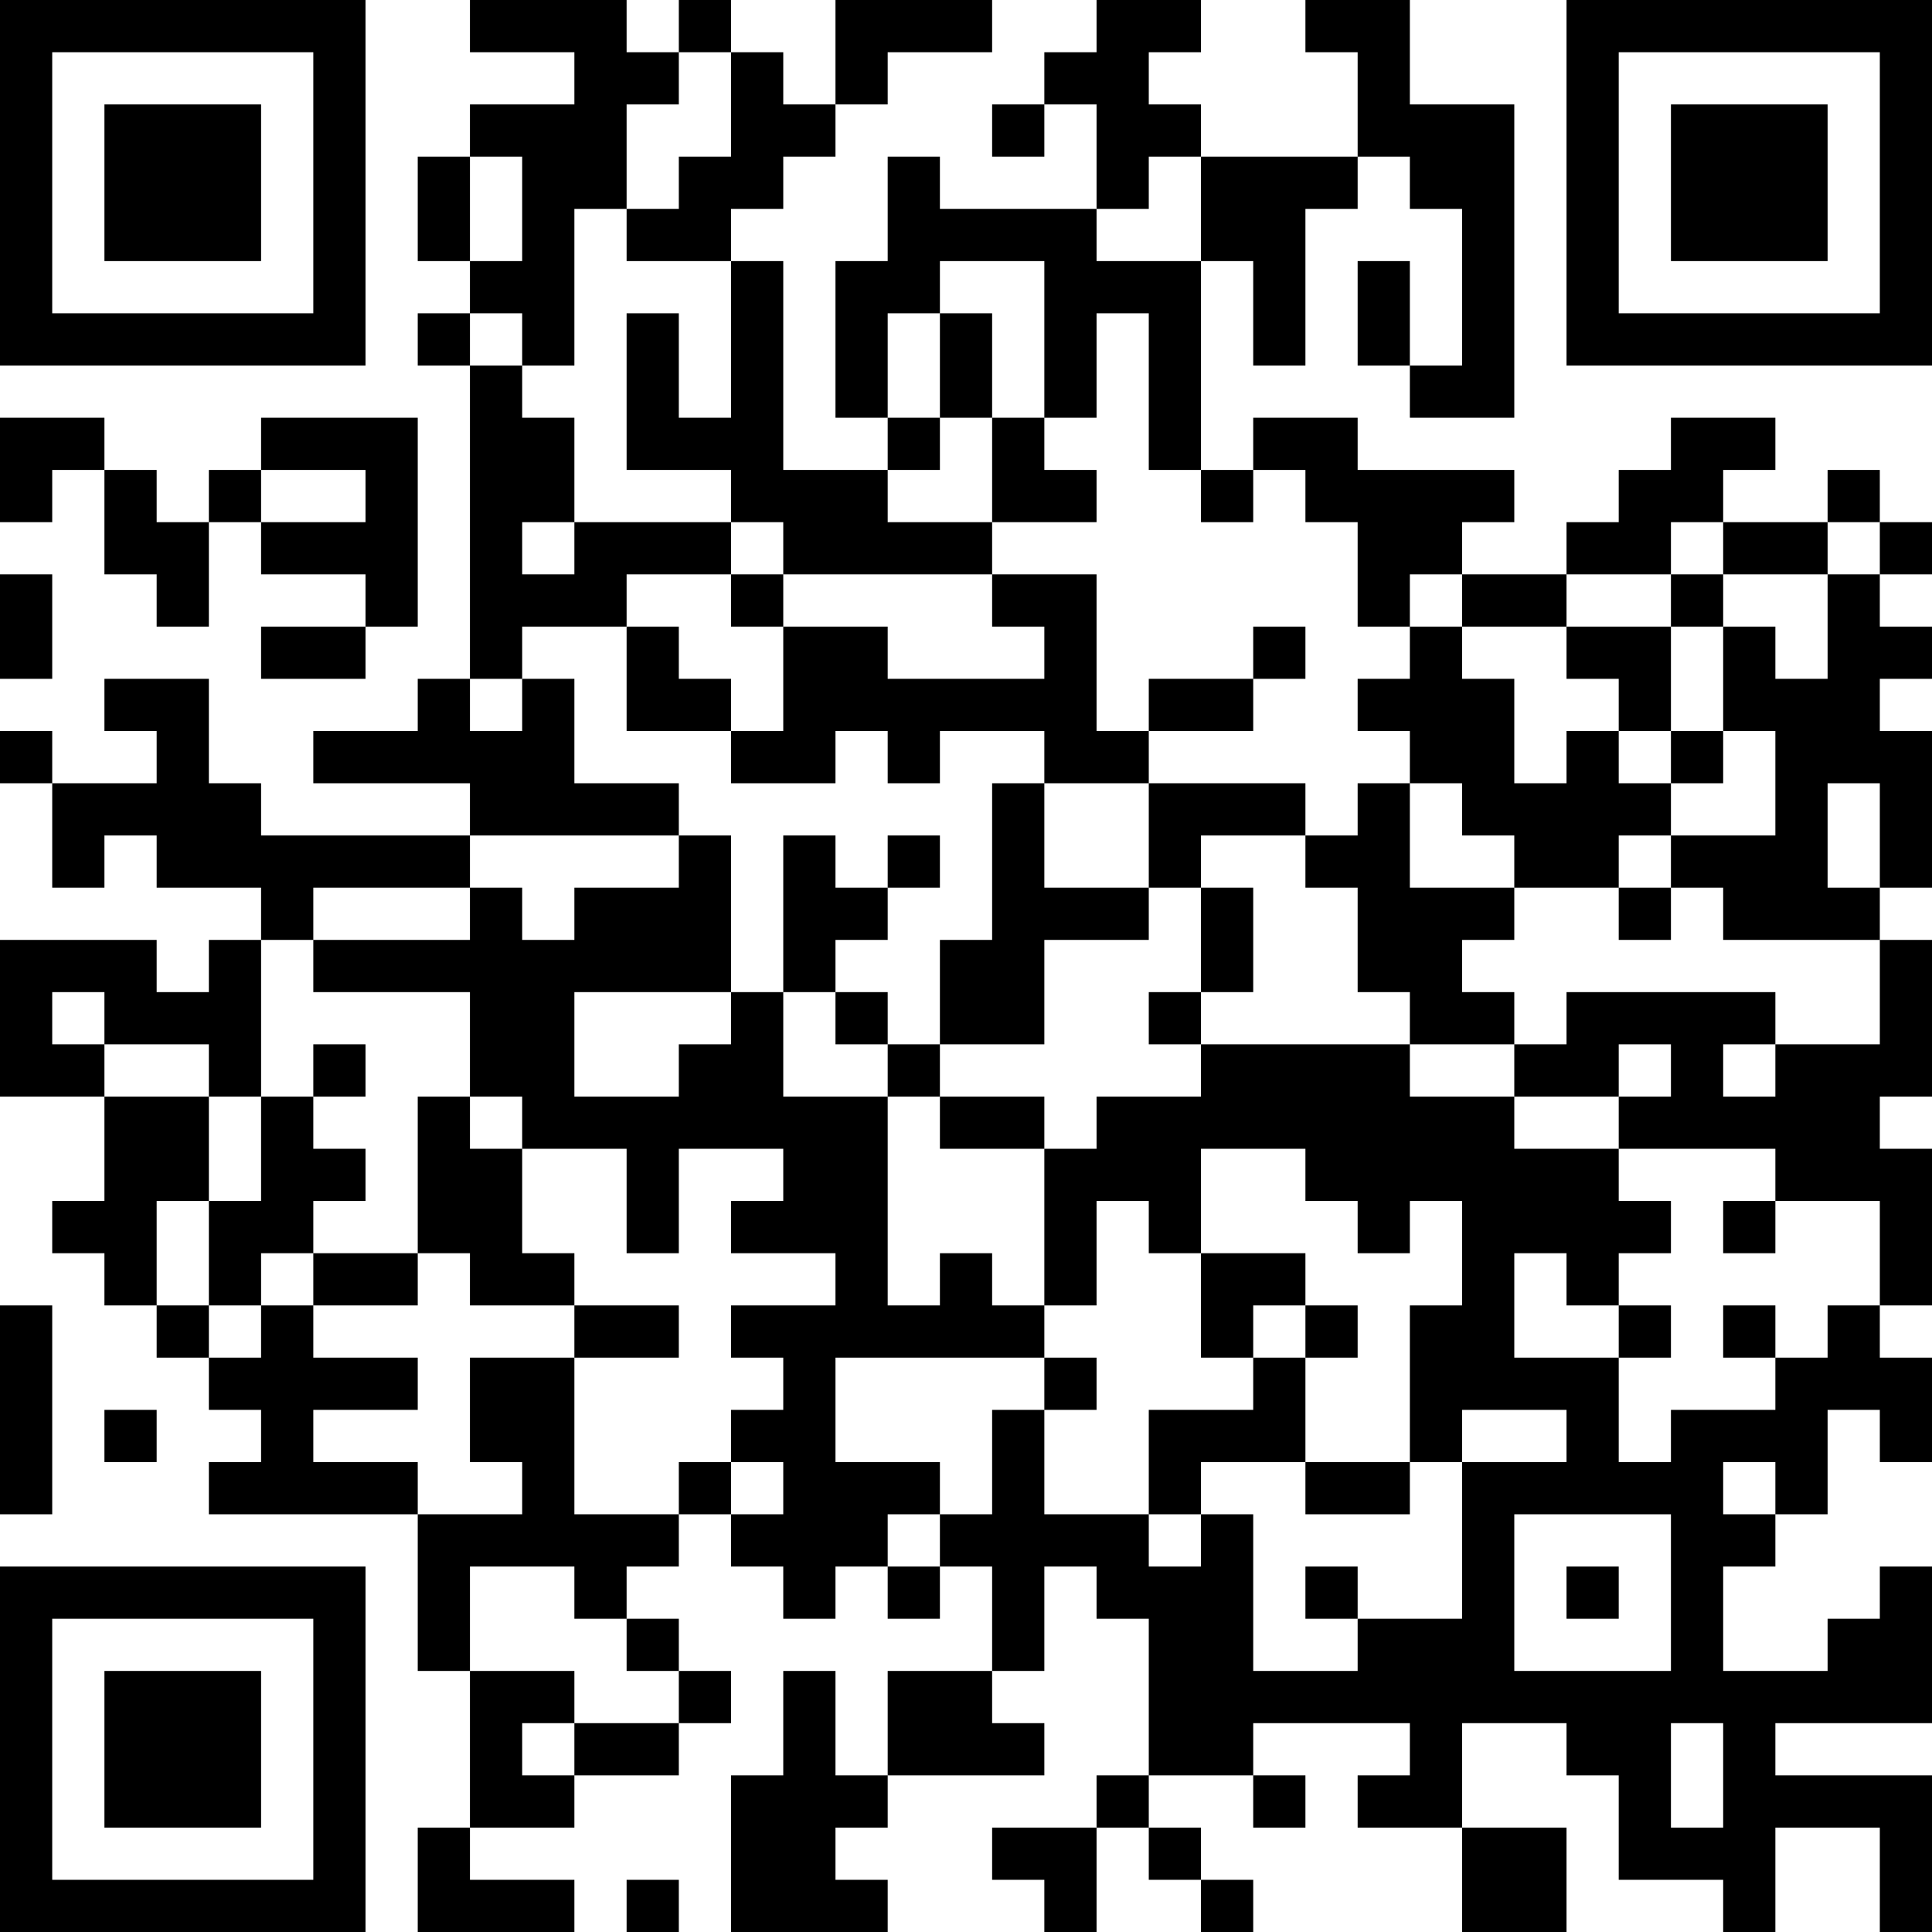 <?xml version="1.0" encoding="UTF-8"?>
<svg xmlns="http://www.w3.org/2000/svg" version="1.1" width="400" height="400" viewBox="0 0 400 400"><rect x="0" y="0" width="400" height="400" fill="#ffffff"/><g transform="scale(10.811)"><g transform="translate(0,0)"><path fill-rule="evenodd" d="M9 0L9 1L11 1L11 2L9 2L9 3L8 3L8 5L9 5L9 6L8 6L8 7L9 7L9 13L8 13L8 14L6 14L6 15L9 15L9 16L5 16L5 15L4 15L4 13L2 13L2 14L3 14L3 15L1 15L1 14L0 14L0 15L1 15L1 17L2 17L2 16L3 16L3 17L5 17L5 18L4 18L4 19L3 19L3 18L0 18L0 21L2 21L2 23L1 23L1 24L2 24L2 25L3 25L3 26L4 26L4 27L5 27L5 28L4 28L4 29L8 29L8 32L9 32L9 35L8 35L8 37L11 37L11 36L9 36L9 35L11 35L11 34L13 34L13 33L14 33L14 32L13 32L13 31L12 31L12 30L13 30L13 29L14 29L14 30L15 30L15 31L16 31L16 30L17 30L17 31L18 31L18 30L19 30L19 32L17 32L17 34L16 34L16 32L15 32L15 34L14 34L14 37L17 37L17 36L16 36L16 35L17 35L17 34L20 34L20 33L19 33L19 32L20 32L20 30L21 30L21 31L22 31L22 34L21 34L21 35L19 35L19 36L20 36L20 37L21 37L21 35L22 35L22 36L23 36L23 37L24 37L24 36L23 36L23 35L22 35L22 34L24 34L24 35L25 35L25 34L24 34L24 33L27 33L27 34L26 34L26 35L28 35L28 37L30 37L30 35L28 35L28 33L30 33L30 34L31 34L31 36L33 36L33 37L34 37L34 35L36 35L36 37L37 37L37 34L34 34L34 33L37 33L37 30L36 30L36 31L35 31L35 32L33 32L33 30L34 30L34 29L35 29L35 27L36 27L36 28L37 28L37 26L36 26L36 25L37 25L37 22L36 22L36 21L37 21L37 18L36 18L36 17L37 17L37 14L36 14L36 13L37 13L37 12L36 12L36 11L37 11L37 10L36 10L36 9L35 9L35 10L33 10L33 9L34 9L34 8L32 8L32 9L31 9L31 10L30 10L30 11L28 11L28 10L29 10L29 9L26 9L26 8L24 8L24 9L23 9L23 5L24 5L24 7L25 7L25 4L26 4L26 3L27 3L27 4L28 4L28 7L27 7L27 5L26 5L26 7L27 7L27 8L29 8L29 2L27 2L27 0L25 0L25 1L26 1L26 3L23 3L23 2L22 2L22 1L23 1L23 0L21 0L21 1L20 1L20 2L19 2L19 3L20 3L20 2L21 2L21 4L18 4L18 3L17 3L17 5L16 5L16 8L17 8L17 9L15 9L15 5L14 5L14 4L15 4L15 3L16 3L16 2L17 2L17 1L19 1L19 0L16 0L16 2L15 2L15 1L14 1L14 0L13 0L13 1L12 1L12 0ZM13 1L13 2L12 2L12 4L11 4L11 7L10 7L10 6L9 6L9 7L10 7L10 8L11 8L11 10L10 10L10 11L11 11L11 10L14 10L14 11L12 11L12 12L10 12L10 13L9 13L9 14L10 14L10 13L11 13L11 15L13 15L13 16L9 16L9 17L6 17L6 18L5 18L5 21L4 21L4 20L2 20L2 19L1 19L1 20L2 20L2 21L4 21L4 23L3 23L3 25L4 25L4 26L5 26L5 25L6 25L6 26L8 26L8 27L6 27L6 28L8 28L8 29L10 29L10 28L9 28L9 26L11 26L11 29L13 29L13 28L14 28L14 29L15 29L15 28L14 28L14 27L15 27L15 26L14 26L14 25L16 25L16 24L14 24L14 23L15 23L15 22L13 22L13 24L12 24L12 22L10 22L10 21L9 21L9 19L6 19L6 18L9 18L9 17L10 17L10 18L11 18L11 17L13 17L13 16L14 16L14 19L11 19L11 21L13 21L13 20L14 20L14 19L15 19L15 21L17 21L17 25L18 25L18 24L19 24L19 25L20 25L20 26L16 26L16 28L18 28L18 29L17 29L17 30L18 30L18 29L19 29L19 27L20 27L20 29L22 29L22 30L23 30L23 29L24 29L24 32L26 32L26 31L28 31L28 28L30 28L30 27L28 27L28 28L27 28L27 25L28 25L28 23L27 23L27 24L26 24L26 23L25 23L25 22L23 22L23 24L22 24L22 23L21 23L21 25L20 25L20 22L21 22L21 21L23 21L23 20L27 20L27 21L29 21L29 22L31 22L31 23L32 23L32 24L31 24L31 25L30 25L30 24L29 24L29 26L31 26L31 28L32 28L32 27L34 27L34 26L35 26L35 25L36 25L36 23L34 23L34 22L31 22L31 21L32 21L32 20L31 20L31 21L29 21L29 20L30 20L30 19L34 19L34 20L33 20L33 21L34 21L34 20L36 20L36 18L33 18L33 17L32 17L32 16L34 16L34 14L33 14L33 12L34 12L34 13L35 13L35 11L36 11L36 10L35 10L35 11L33 11L33 10L32 10L32 11L30 11L30 12L28 12L28 11L27 11L27 12L26 12L26 10L25 10L25 9L24 9L24 10L23 10L23 9L22 9L22 6L21 6L21 8L20 8L20 5L18 5L18 6L17 6L17 8L18 8L18 9L17 9L17 10L19 10L19 11L15 11L15 10L14 10L14 9L12 9L12 6L13 6L13 8L14 8L14 5L12 5L12 4L13 4L13 3L14 3L14 1ZM9 3L9 5L10 5L10 3ZM22 3L22 4L21 4L21 5L23 5L23 3ZM18 6L18 8L19 8L19 10L21 10L21 9L20 9L20 8L19 8L19 6ZM0 8L0 10L1 10L1 9L2 9L2 11L3 11L3 12L4 12L4 10L5 10L5 11L7 11L7 12L5 12L5 13L7 13L7 12L8 12L8 8L5 8L5 9L4 9L4 10L3 10L3 9L2 9L2 8ZM5 9L5 10L7 10L7 9ZM0 11L0 13L1 13L1 11ZM14 11L14 12L15 12L15 14L14 14L14 13L13 13L13 12L12 12L12 14L14 14L14 15L16 15L16 14L17 14L17 15L18 15L18 14L20 14L20 15L19 15L19 18L18 18L18 20L17 20L17 19L16 19L16 18L17 18L17 17L18 17L18 16L17 16L17 17L16 17L16 16L15 16L15 19L16 19L16 20L17 20L17 21L18 21L18 22L20 22L20 21L18 21L18 20L20 20L20 18L22 18L22 17L23 17L23 19L22 19L22 20L23 20L23 19L24 19L24 17L23 17L23 16L25 16L25 17L26 17L26 19L27 19L27 20L29 20L29 19L28 19L28 18L29 18L29 17L31 17L31 18L32 18L32 17L31 17L31 16L32 16L32 15L33 15L33 14L32 14L32 12L33 12L33 11L32 11L32 12L30 12L30 13L31 13L31 14L30 14L30 15L29 15L29 13L28 13L28 12L27 12L27 13L26 13L26 14L27 14L27 15L26 15L26 16L25 16L25 15L22 15L22 14L24 14L24 13L25 13L25 12L24 12L24 13L22 13L22 14L21 14L21 11L19 11L19 12L20 12L20 13L17 13L17 12L15 12L15 11ZM31 14L31 15L32 15L32 14ZM20 15L20 17L22 17L22 15ZM27 15L27 17L29 17L29 16L28 16L28 15ZM35 15L35 17L36 17L36 15ZM6 20L6 21L5 21L5 23L4 23L4 25L5 25L5 24L6 24L6 25L8 25L8 24L9 24L9 25L11 25L11 26L13 26L13 25L11 25L11 24L10 24L10 22L9 22L9 21L8 21L8 24L6 24L6 23L7 23L7 22L6 22L6 21L7 21L7 20ZM33 23L33 24L34 24L34 23ZM23 24L23 26L24 26L24 27L22 27L22 29L23 29L23 28L25 28L25 29L27 29L27 28L25 28L25 26L26 26L26 25L25 25L25 24ZM0 25L0 29L1 29L1 25ZM24 25L24 26L25 26L25 25ZM31 25L31 26L32 26L32 25ZM33 25L33 26L34 26L34 25ZM20 26L20 27L21 27L21 26ZM2 27L2 28L3 28L3 27ZM33 28L33 29L34 29L34 28ZM29 29L29 32L32 32L32 29ZM9 30L9 32L11 32L11 33L10 33L10 34L11 34L11 33L13 33L13 32L12 32L12 31L11 31L11 30ZM25 30L25 31L26 31L26 30ZM30 30L30 31L31 31L31 30ZM32 33L32 35L33 35L33 33ZM12 36L12 37L13 37L13 36ZM0 0L0 7L7 7L7 0ZM1 1L1 6L6 6L6 1ZM2 2L2 5L5 5L5 2ZM30 0L30 7L37 7L37 0ZM31 1L31 6L36 6L36 1ZM32 2L32 5L35 5L35 2ZM0 30L0 37L7 37L7 30ZM1 31L1 36L6 36L6 31ZM2 32L2 35L5 35L5 32Z" fill="#000000"/></g></g></svg>
